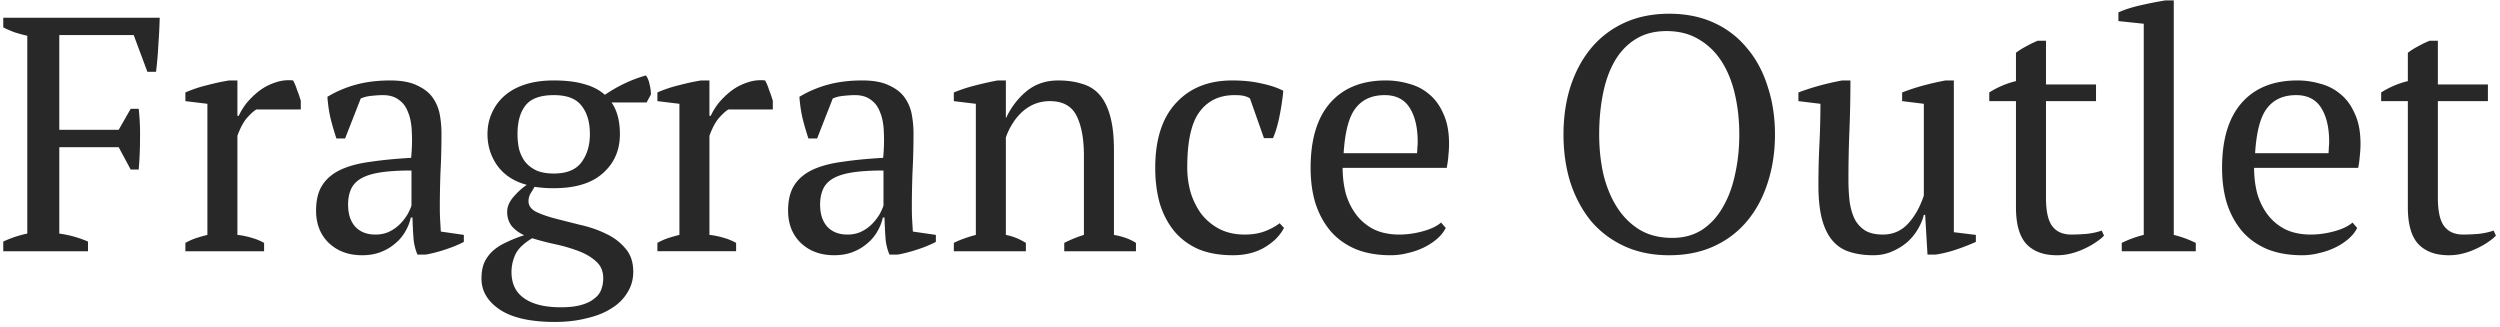 <svg width="390" height="51" fill="none" xmlns="http://www.w3.org/2000/svg"><path d="M9.251 36.436a17.23 17.23 0 014.476 1.248v1.51H.509v-1.51a16.73 16.73 0 011.821-.728 17.471 17.471 0 011.926-.52V5.578a22.087 22.087 0 01-2.082-.573A19.756 19.756 0 01.51 4.277v-1.51h24.406a87.946 87.946 0 01-.209 4.163 59.013 59.013 0 01-.364 4.268H22.99l-2.133-5.725H9.25v14.779h9.263l1.873-3.278h1.25c.173 1.56.242 3.14.207 4.735 0 1.561-.069 3.14-.208 4.736h-1.249l-1.873-3.487H9.251v13.478zm30.752-19.358c-.382.208-.868.642-1.458 1.3-.555.625-1.058 1.562-1.509 2.81v15.456c.694.07 1.388.208 2.082.416a8.697 8.697 0 012.081.833v1.3H28.92v-1.3a9.539 9.539 0 011.769-.78c.555-.174 1.11-.33 1.665-.47v-20.45l-3.434-.416v-1.353a19.956 19.956 0 013.434-1.145 35.1 35.1 0 013.383-.729h1.3v5.517h.209a9.771 9.771 0 011.3-2.082 12.641 12.641 0 011.978-1.873 8.594 8.594 0 012.446-1.25 6.228 6.228 0 012.758-.312c.242.451.45.954.624 1.51a18.5 18.5 0 01.572 1.665v1.353h-6.92zm28.61 15.299c0 .763.016 1.422.051 1.977.035.555.07 1.145.104 1.77l3.59.52v1.093c-.867.45-1.838.85-2.913 1.196a21.478 21.478 0 01-3.018.781h-1.301a7.948 7.948 0 01-.625-2.602c-.07-.971-.121-2.03-.156-3.174h-.26c-.139.694-.416 1.405-.833 2.133a6.617 6.617 0 01-1.56 1.874c-.625.555-1.371 1.006-2.239 1.353-.867.347-1.856.52-2.966.52-2.116 0-3.85-.642-5.203-1.925-1.319-1.284-1.978-2.967-1.978-5.048 0-1.596.312-2.897.937-3.903.659-1.04 1.613-1.856 2.862-2.445 1.249-.59 2.793-1.006 4.631-1.25 1.839-.277 3.972-.485 6.4-.624.14-1.492.174-2.827.105-4.007-.035-1.214-.226-2.237-.572-3.07-.313-.867-.798-1.526-1.457-1.977-.625-.486-1.458-.729-2.498-.729-.486 0-1.041.035-1.666.104a5.499 5.499 0 00-1.769.416l-2.446 6.245h-1.352a43.807 43.807 0 01-.937-3.226 21.949 21.949 0 01-.468-3.279 17.681 17.681 0 014.37-1.873c1.631-.451 3.435-.677 5.413-.677 1.769 0 3.174.26 4.214.781 1.076.486 1.891 1.128 2.446 1.926a6.62 6.62 0 011.093 2.653c.174.972.26 1.943.26 2.914 0 2.082-.052 4.094-.156 6.037a151.9 151.9 0 00-.104 5.516zm-10.044 4.215c.867 0 1.63-.174 2.29-.52a6.161 6.161 0 001.665-1.25 7.983 7.983 0 001.093-1.457c.277-.52.468-.954.572-1.3V26.6c-2.012 0-3.66.104-4.944.312-1.283.208-2.29.538-3.018.988-.728.451-1.231 1.024-1.509 1.718-.277.659-.416 1.422-.416 2.29 0 1.491.381 2.653 1.145 3.486.763.798 1.804 1.197 3.122 1.197zM86.403 12.55c1.873 0 3.451.19 4.735.572 1.284.347 2.36.902 3.226 1.665 2.047-1.388 4.18-2.394 6.401-3.018.278.382.468.85.572 1.405.139.555.209 1.075.209 1.561l-.677 1.249h-5.464c.867 1.249 1.301 2.897 1.301 4.944 0 2.497-.885 4.527-2.654 6.088-1.734 1.561-4.284 2.342-7.65 2.342-.658 0-1.196-.018-1.612-.053a28.885 28.885 0 01-1.406-.156c-.173.313-.381.66-.624 1.041-.208.382-.312.78-.312 1.197 0 .694.399 1.249 1.197 1.665.798.382 1.786.729 2.966 1.041 1.214.312 2.515.642 3.903.989 1.422.312 2.74.763 3.955 1.353 1.214.555 2.22 1.3 3.018 2.237.832.902 1.266 2.082 1.3 3.539.035 1.249-.26 2.376-.884 3.382-.59 1.006-1.422 1.839-2.498 2.498-1.075.694-2.376 1.214-3.903 1.561-1.491.382-3.14.572-4.943.572-3.782 0-6.644-.641-8.586-1.925-1.908-1.283-2.862-2.897-2.862-4.84 0-.936.138-1.751.416-2.445a5.654 5.654 0 011.3-1.821c.556-.52 1.25-.972 2.082-1.353a20.467 20.467 0 012.862-1.145 5.643 5.643 0 01-1.925-1.405c-.486-.625-.728-1.37-.728-2.238 0-.798.33-1.578.988-2.341.694-.798 1.388-1.423 2.082-1.874-1.978-.52-3.504-1.509-4.58-2.966-1.04-1.457-1.56-3.105-1.56-4.944 0-1.179.225-2.272.676-3.278a7.583 7.583 0 011.977-2.706c.868-.763 1.943-1.353 3.227-1.769 1.283-.416 2.775-.625 4.475-.625zm7.701 30.858c0-1.11-.381-1.995-1.145-2.654-.728-.66-1.647-1.197-2.758-1.613a25.684 25.684 0 00-3.59-1.041 41.317 41.317 0 01-3.59-.937c-1.319.798-2.186 1.63-2.603 2.498a6.52 6.52 0 00-.624 2.758c0 1.839.66 3.209 1.977 4.11 1.319.938 3.227 1.406 5.725 1.406 1.283 0 2.341-.122 3.174-.364.867-.243 1.543-.573 2.03-.99.52-.38.884-.849 1.092-1.404a4.996 4.996 0 00.312-1.77zm-13.373-22.48c0 .832.086 1.63.26 2.393.208.729.52 1.37.936 1.926.451.555 1.041 1.006 1.77 1.353.728.312 1.63.468 2.706.468 2.012 0 3.451-.59 4.319-1.77.867-1.179 1.3-2.636 1.3-4.37 0-1.874-.433-3.348-1.3-4.424-.833-1.11-2.272-1.665-4.32-1.665-2.115 0-3.59.538-4.422 1.613-.833 1.041-1.25 2.533-1.25 4.476zm32.906-3.851c-.381.208-.867.642-1.457 1.3-.555.625-1.058 1.562-1.509 2.81v15.456c.694.07 1.388.208 2.082.416a8.694 8.694 0 012.081.833v1.3h-12.281v-1.3a9.564 9.564 0 011.77-.78c.555-.174 1.11-.33 1.665-.47v-20.45l-3.435-.416v-1.353a19.974 19.974 0 013.435-1.145 35.084 35.084 0 013.382-.729h1.301v5.517h.208a9.808 9.808 0 011.301-2.082 12.636 12.636 0 011.978-1.873 8.59 8.59 0 012.445-1.25 6.23 6.23 0 012.758-.312c.243.451.451.954.625 1.51a18.5 18.5 0 01.572 1.665v1.353h-6.921zm28.61 15.299c0 .763.017 1.422.052 1.977.035.555.069 1.145.104 1.77l3.591.52v1.093a18.9 18.9 0 01-2.915 1.196c-1.04.347-2.046.608-3.018.781h-1.301a7.937 7.937 0 01-.624-2.602 77.326 77.326 0 01-.156-3.174h-.26c-.139.694-.417 1.405-.833 2.133a6.625 6.625 0 01-1.561 1.874c-.625.555-1.37 1.006-2.238 1.353-.867.347-1.856.52-2.966.52-2.116 0-3.851-.642-5.204-1.925-1.318-1.284-1.977-2.967-1.977-5.048 0-1.596.312-2.897.937-3.903.659-1.04 1.613-1.856 2.862-2.445 1.249-.59 2.792-1.006 4.631-1.25 1.839-.277 3.972-.485 6.401-.624.138-1.492.173-2.827.104-4.007-.035-1.214-.226-2.237-.573-3.07-.312-.867-.798-1.526-1.457-1.977-.624-.486-1.457-.729-2.498-.729-.485 0-1.04.035-1.665.104a5.477 5.477 0 00-1.769.416l-2.446 6.245h-1.353a43.467 43.467 0 01-.936-3.226 22.004 22.004 0 01-.469-3.279 17.705 17.705 0 014.371-1.873c1.631-.451 3.435-.677 5.412-.677 1.77 0 3.175.26 4.215.781 1.076.486 1.891 1.128 2.446 1.926a6.642 6.642 0 011.093 2.653c.173.972.26 1.943.26 2.914 0 2.082-.052 4.094-.156 6.037a152.814 152.814 0 00-.104 5.516zm-10.043 4.215c.867 0 1.63-.174 2.289-.52a6.161 6.161 0 001.665-1.25 7.957 7.957 0 001.093-1.457c.278-.52.469-.954.573-1.3V26.6c-2.012 0-3.66.104-4.944.312-1.283.208-2.29.538-3.018.988-.729.451-1.232 1.024-1.509 1.718-.278.659-.416 1.422-.416 2.29 0 1.491.381 2.653 1.144 3.486.764.798 1.804 1.197 3.123 1.197zm45.006 2.602h-11.188v-1.301a18.96 18.96 0 013.07-1.25v-12.33c0-2.637-.382-4.718-1.145-6.244-.763-1.527-2.151-2.29-4.163-2.29a6.4 6.4 0 00-2.446.468 6.75 6.75 0 00-1.977 1.301 8.4 8.4 0 00-1.457 1.821 9.55 9.55 0 00-.989 2.082v15.195c1.076.208 2.116.624 3.122 1.249v1.3h-11.24v-1.3c.868-.451 2.013-.868 3.435-1.25v-20.45l-3.435-.416v-1.353a23.453 23.453 0 013.123-1.04 52.832 52.832 0 013.694-.834h1.301v5.829h.052a11.688 11.688 0 013.123-4.111c1.387-1.145 3.052-1.718 4.995-1.718 1.388 0 2.619.174 3.695.52 1.11.313 2.029.886 2.758 1.718.728.833 1.283 1.96 1.665 3.383.382 1.387.572 3.157.572 5.307v13.166c1.388.243 2.533.659 3.435 1.249v1.3zm23.091-3.643c-.624 1.214-1.648 2.238-3.07 3.07-1.388.798-3.018 1.197-4.891 1.197-2.047 0-3.834-.312-5.36-.937-1.492-.659-2.741-1.578-3.747-2.758-1.006-1.214-1.769-2.654-2.29-4.319-.485-1.7-.728-3.573-.728-5.62 0-4.405 1.075-7.77 3.226-10.095 2.151-2.359 5.083-3.538 8.795-3.538 1.699 0 3.209.156 4.527.468 1.353.277 2.498.659 3.434 1.145a38.65 38.65 0 01-.572 3.85c-.278 1.423-.625 2.602-1.041 3.539h-1.405l-2.185-6.193a2.264 2.264 0 00-.833-.364c-.312-.104-.833-.156-1.561-.156-2.359 0-4.181.867-5.464 2.602-1.284 1.7-1.925 4.597-1.925 8.69 0 1.319.173 2.602.52 3.851a11.394 11.394 0 001.665 3.382 8.751 8.751 0 002.81 2.342c1.145.59 2.463.885 3.955.885 1.214 0 2.272-.174 3.174-.52.902-.348 1.665-.764 2.29-1.25l.676.729zm25.229 0c-.277.59-.711 1.145-1.301 1.665s-1.266.971-2.029 1.353c-.764.382-1.596.677-2.498.885-.902.243-1.821.364-2.758.364-2.047 0-3.851-.312-5.412-.937-1.561-.659-2.862-1.578-3.903-2.758-1.041-1.214-1.838-2.654-2.393-4.319-.521-1.665-.781-3.538-.781-5.62 0-4.44 1.023-7.823 3.07-10.147 2.047-2.324 4.944-3.486 8.69-3.486 1.215 0 2.411.173 3.591.52 1.179.312 2.22.85 3.122 1.613.937.763 1.683 1.787 2.238 3.07.59 1.25.884 2.81.884 4.684 0 .59-.034 1.197-.104 1.82-.034.59-.121 1.233-.26 1.926h-16.235c0 1.457.173 2.828.52 4.111.382 1.25.937 2.342 1.665 3.279a7.94 7.94 0 002.758 2.237c1.11.52 2.411.78 3.903.78 1.214 0 2.446-.173 3.695-.52 1.248-.346 2.185-.797 2.81-1.353l.728.833zm-9.523-20.71c-1.977 0-3.486.676-4.527 2.029-1.041 1.318-1.665 3.66-1.873 7.025h11.448c.035-.313.052-.607.052-.885a7.95 7.95 0 00.052-.885c0-2.22-.416-3.99-1.249-5.307-.833-1.319-2.134-1.978-3.903-1.978zm27.897 6.14c0-2.706.364-5.204 1.093-7.494.763-2.324 1.839-4.319 3.226-5.984a14.639 14.639 0 015.204-3.955c2.047-.937 4.371-1.405 6.973-1.405 2.602 0 4.926.468 6.973 1.405 2.047.937 3.764 2.255 5.152 3.955 1.422 1.665 2.497 3.66 3.226 5.984.763 2.29 1.145 4.788 1.145 7.494 0 2.705-.382 5.22-1.145 7.545-.729 2.29-1.804 4.284-3.226 5.984-1.388 1.665-3.105 2.966-5.152 3.903-2.047.937-4.371 1.405-6.973 1.405-2.602 0-4.926-.468-6.973-1.405-2.047-.937-3.781-2.238-5.204-3.903-1.387-1.7-2.463-3.694-3.226-5.984-.729-2.324-1.093-4.84-1.093-7.545zm5.568 0c0 2.22.226 4.319.677 6.296.485 1.943 1.196 3.643 2.133 5.1.937 1.457 2.116 2.619 3.539 3.486 1.422.833 3.105 1.25 5.047 1.25 1.77 0 3.313-.417 4.632-1.25 1.318-.867 2.393-2.03 3.226-3.486.867-1.457 1.509-3.157 1.925-5.1.451-1.977.677-4.076.677-6.296 0-2.22-.226-4.302-.677-6.245-.451-1.977-1.145-3.695-2.081-5.152-.937-1.457-2.116-2.601-3.539-3.434-1.422-.867-3.105-1.301-5.047-1.301-1.908 0-3.539.434-4.892 1.3-1.318.834-2.394 1.978-3.226 3.435-.833 1.457-1.44 3.175-1.822 5.152-.381 1.943-.572 4.024-.572 6.245zm34.201 7.91c0-2.186.052-4.32.156-6.401.104-2.116.156-4.215.156-6.297l-3.434-.416v-1.353c1.11-.416 2.237-.78 3.382-1.093a48 48 0 013.434-.78h1.301c0 2.601-.052 5.186-.156 7.753a188.963 188.963 0 00-.156 7.65c0 1.352.07 2.567.208 3.642.174 1.076.451 1.978.833 2.706a4.645 4.645 0 001.665 1.717c.694.382 1.579.573 2.654.573 1.561 0 2.862-.555 3.903-1.666 1.075-1.144 1.908-2.619 2.498-4.423v-14.31l-3.383-.416v-1.353a34.04 34.04 0 013.331-1.093 48 48 0 013.434-.78h1.301v23.676l3.434.417v1.093c-1.006.45-2.029.85-3.07 1.196a18.464 18.464 0 01-3.174.781h-1.301l-.364-6.192h-.208c-.174.728-.486 1.474-.937 2.237a8.222 8.222 0 01-1.665 2.03 9.205 9.205 0 01-2.394 1.457c-.867.381-1.821.572-2.862.572-1.388 0-2.619-.173-3.695-.52a5.611 5.611 0 01-2.654-1.718c-.728-.832-1.283-1.942-1.665-3.33-.381-1.422-.572-3.209-.572-5.36zm26.654-14.467a13.706 13.706 0 014.163-1.77V8.232c.451-.346.972-.676 1.561-.988a17.457 17.457 0 011.822-.885h1.301v6.817h7.805v2.602h-7.805v15.09c0 2.082.329 3.556.988 4.424.659.867 1.648 1.3 2.966 1.3.625 0 1.405-.034 2.342-.103.937-.104 1.735-.278 2.394-.52l.364.78c-.277.312-.676.642-1.197.989-.485.346-1.058.676-1.717.988-.624.313-1.318.573-2.082.78a8.851 8.851 0 01-2.341.313c-2.082 0-3.677-.59-4.788-1.77-1.075-1.179-1.613-3.087-1.613-5.723V15.777h-4.163v-1.353zm32.216 24.77h-11.552v-1.301a17.125 17.125 0 013.434-1.25V3.705l-3.954-.416V1.935c.902-.416 2.029-.78 3.382-1.093a61.041 61.041 0 013.955-.78h1.301v36.582c1.145.277 2.289.694 3.434 1.249v1.3zm25.175-3.643c-.278.59-.711 1.145-1.301 1.665s-1.266.971-2.03 1.353a11.18 11.18 0 01-2.497.885 10.56 10.56 0 01-2.758.364c-2.047 0-3.851-.312-5.412-.937-1.561-.659-2.862-1.578-3.903-2.758-1.041-1.214-1.839-2.654-2.394-4.319-.52-1.665-.78-3.538-.78-5.62 0-4.44 1.023-7.823 3.07-10.147 2.047-2.324 4.943-3.486 8.69-3.486 1.214 0 2.411.173 3.591.52 1.179.312 2.22.85 3.122 1.613.937.763 1.683 1.787 2.238 3.07.589 1.25.884 2.81.884 4.684 0 .59-.034 1.197-.104 1.82a14.09 14.09 0 01-.26 1.926h-16.236c0 1.457.174 2.828.521 4.111.381 1.25.936 2.342 1.665 3.279a7.93 7.93 0 002.758 2.237c1.11.52 2.411.78 3.903.78 1.214 0 2.445-.173 3.694-.52 1.249-.346 2.186-.797 2.81-1.353l.729.833zm-9.523-20.71c-1.977 0-3.486.676-4.527 2.029-1.041 1.318-1.665 3.66-1.874 7.025h11.449c.034-.313.052-.607.052-.885.034-.312.052-.607.052-.885 0-2.22-.417-3.99-1.249-5.307-.833-1.319-2.134-1.978-3.903-1.978zm13.266-.417a13.696 13.696 0 014.163-1.77V8.232a10.98 10.98 0 011.561-.988 17.445 17.445 0 011.821-.885h1.301v6.817h7.806v2.602h-7.806v15.09c0 2.082.33 3.556.989 4.424.659.867 1.648 1.3 2.966 1.3.625 0 1.405-.034 2.342-.103.936-.104 1.734-.278 2.393-.52l.365.78c-.278.312-.677.642-1.197.989-.486.346-1.058.676-1.717.988a11.31 11.31 0 01-2.082.78 8.859 8.859 0 01-2.342.313c-2.081 0-3.677-.59-4.787-1.77-1.075-1.179-1.613-3.087-1.613-5.723V15.777h-4.163v-1.353z" fill="#282828"/></svg>